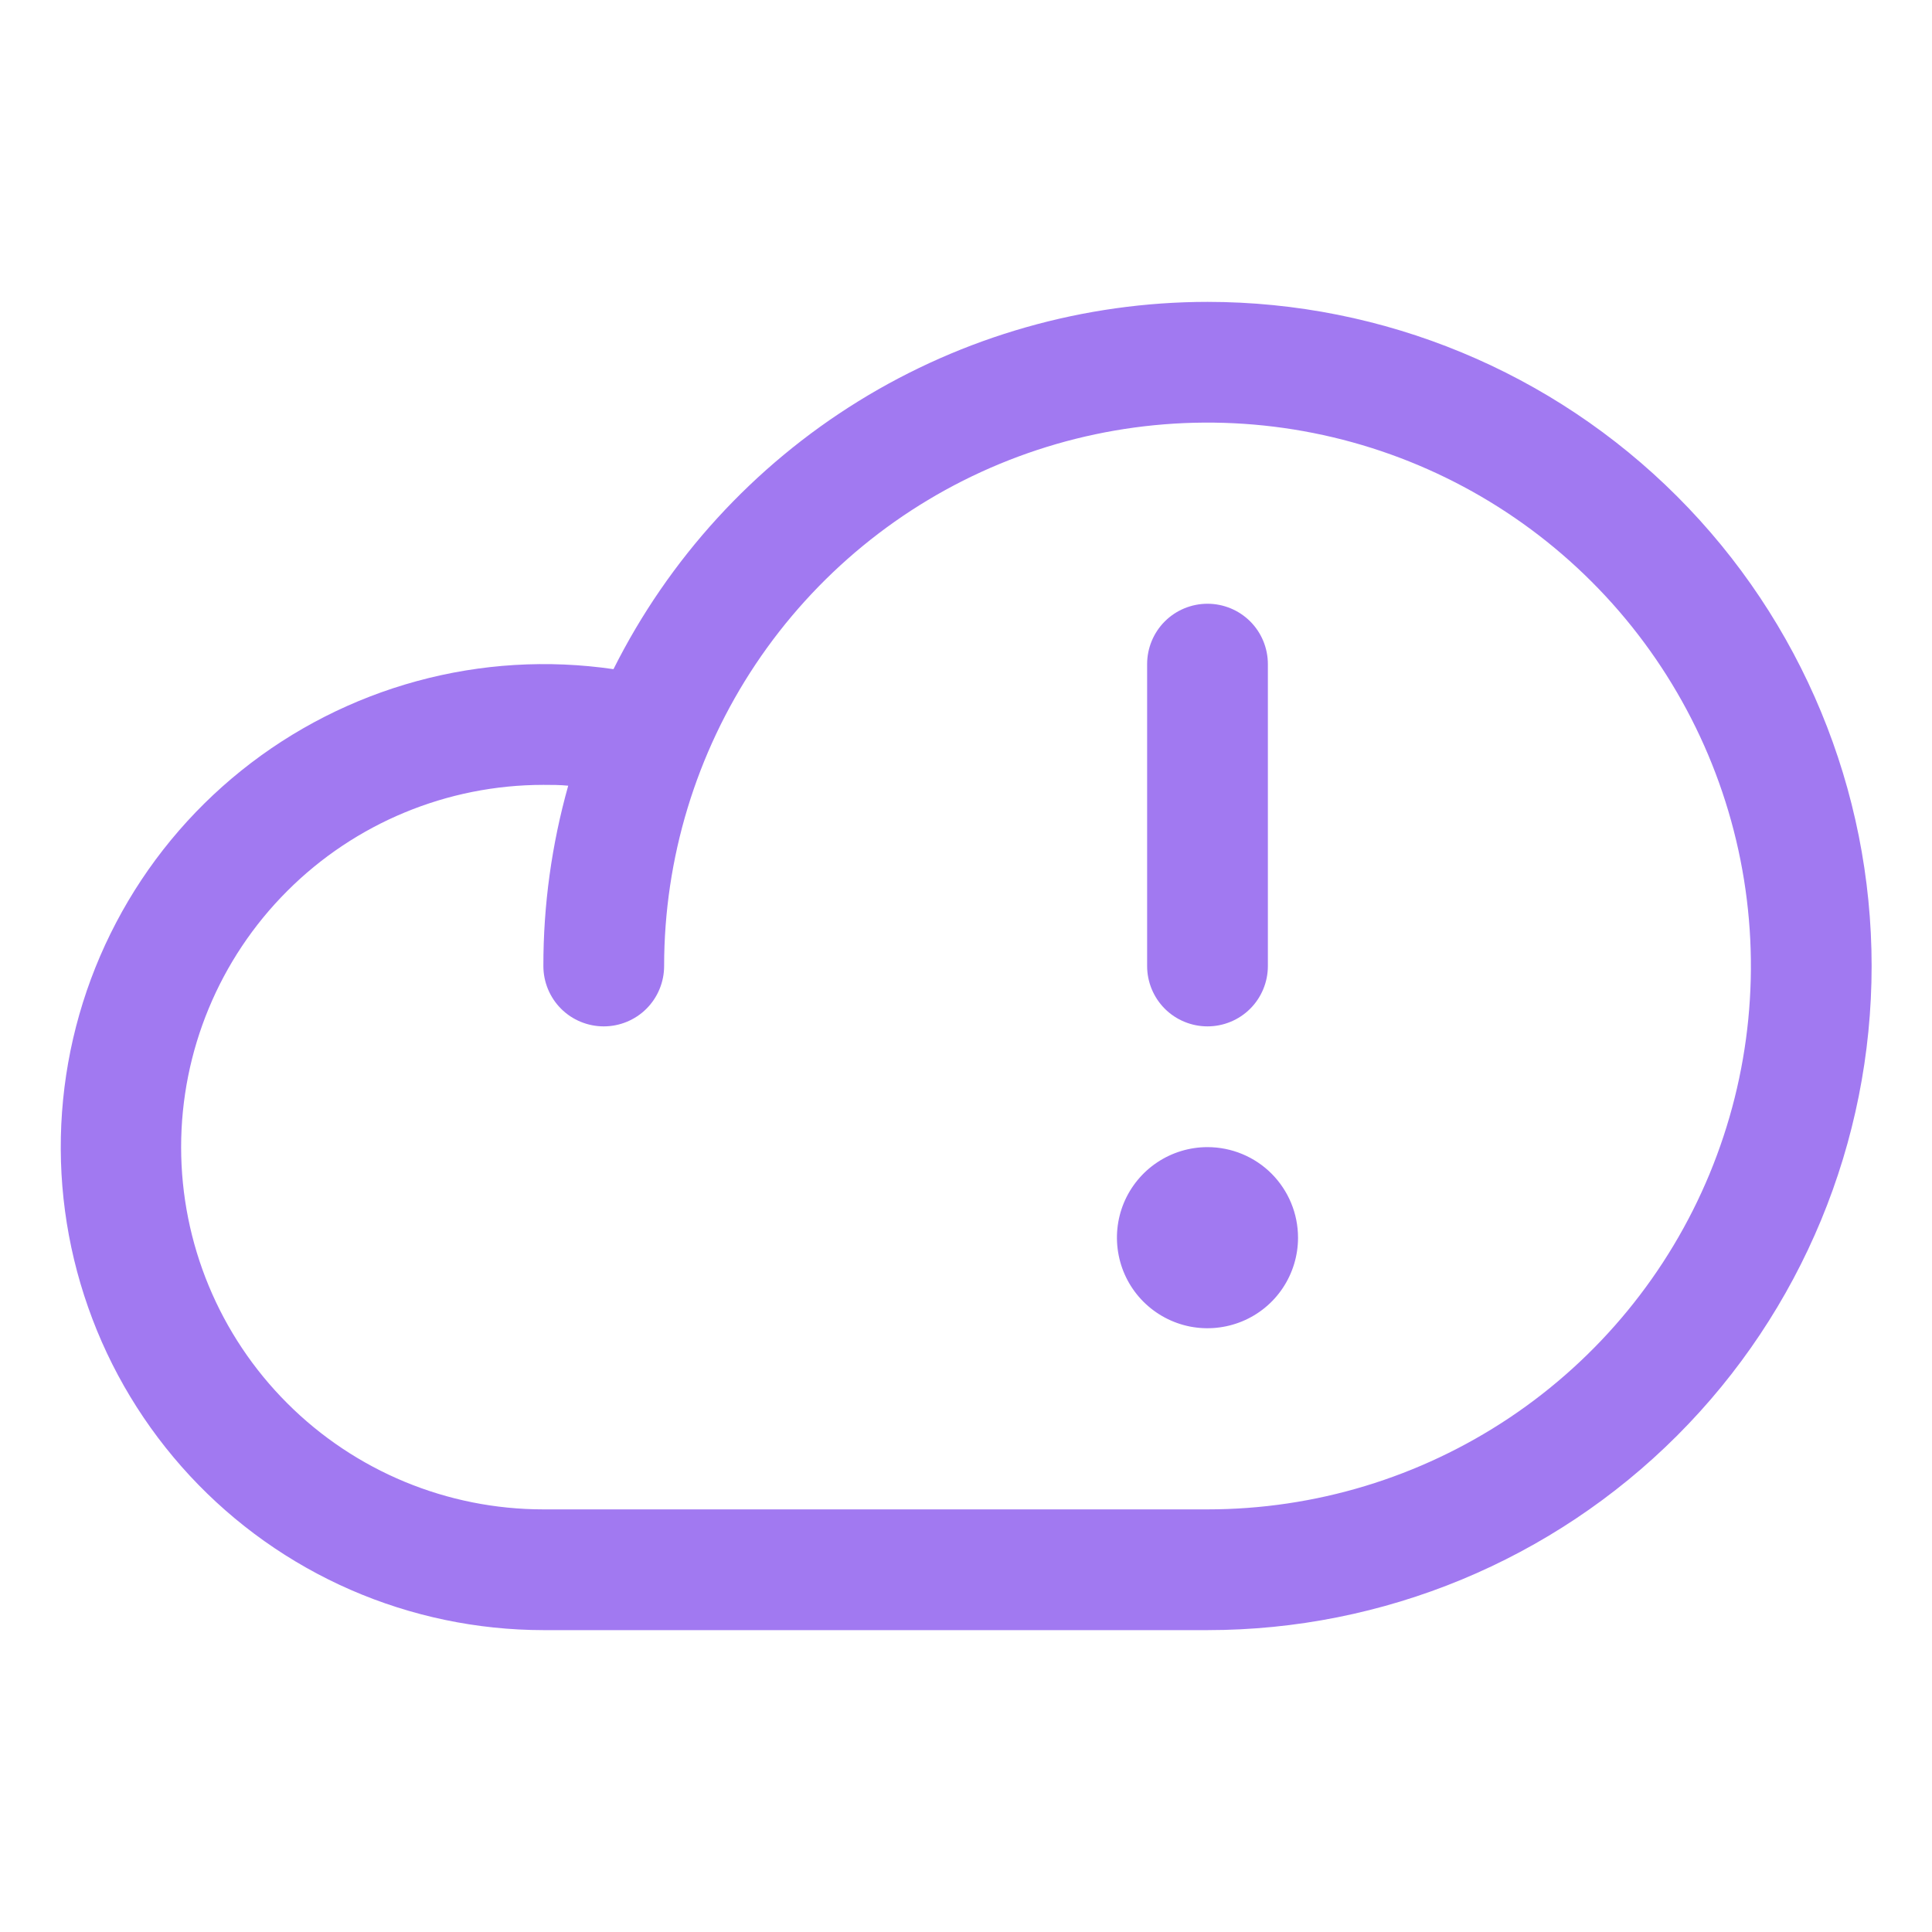 <svg width="28" height="28" viewBox="0 0 28 28" fill="none" xmlns="http://www.w3.org/2000/svg">
<path d="M17.5 4.375C15.713 4.376 13.961 4.875 12.44 5.815C10.92 6.755 9.691 8.1 8.891 9.698C7.939 9.559 6.97 9.618 6.042 9.871C5.114 10.124 4.248 10.565 3.498 11.167C2.748 11.769 2.13 12.519 1.683 13.371C1.236 14.222 0.969 15.156 0.899 16.116C0.829 17.075 0.958 18.038 1.277 18.945C1.595 19.853 2.098 20.684 2.752 21.389C3.407 22.094 4.199 22.656 5.081 23.041C5.962 23.425 6.913 23.624 7.875 23.625H17.5C20.053 23.625 22.501 22.611 24.306 20.806C26.111 19.001 27.125 16.553 27.125 14C27.125 11.447 26.111 8.999 24.306 7.194C22.501 5.389 20.053 4.375 17.5 4.375ZM17.5 21.875H7.875C6.483 21.875 5.147 21.322 4.163 20.337C3.178 19.353 2.625 18.017 2.625 16.625C2.625 15.233 3.178 13.897 4.163 12.913C5.147 11.928 6.483 11.375 7.875 11.375C7.995 11.375 8.116 11.375 8.235 11.387C7.996 12.237 7.874 13.117 7.875 14C7.875 14.232 7.967 14.455 8.131 14.619C8.295 14.783 8.518 14.875 8.75 14.875C8.982 14.875 9.205 14.783 9.369 14.619C9.533 14.455 9.625 14.232 9.625 14C9.625 12.443 10.087 10.92 10.952 9.625C11.818 8.33 13.047 7.32 14.486 6.724C15.925 6.128 17.509 5.972 19.036 6.276C20.564 6.58 21.967 7.33 23.069 8.432C24.17 9.533 24.92 10.936 25.224 12.464C25.528 13.991 25.372 15.575 24.776 17.014C24.18 18.453 23.17 19.683 21.875 20.548C20.58 21.413 19.058 21.875 17.5 21.875ZM16.625 14V9.625C16.625 9.393 16.717 9.17 16.881 9.006C17.045 8.842 17.268 8.75 17.5 8.75C17.732 8.75 17.955 8.842 18.119 9.006C18.283 9.17 18.375 9.393 18.375 9.625V14C18.375 14.232 18.283 14.455 18.119 14.619C17.955 14.783 17.732 14.875 17.5 14.875C17.268 14.875 17.045 14.783 16.881 14.619C16.717 14.455 16.625 14.232 16.625 14ZM18.812 17.938C18.812 18.197 18.735 18.451 18.591 18.667C18.447 18.883 18.242 19.051 18.002 19.15C17.762 19.249 17.499 19.275 17.244 19.225C16.989 19.174 16.756 19.049 16.572 18.866C16.388 18.682 16.263 18.448 16.213 18.194C16.162 17.939 16.188 17.675 16.287 17.435C16.387 17.195 16.555 16.99 16.771 16.846C16.987 16.702 17.24 16.625 17.5 16.625C17.848 16.625 18.182 16.763 18.428 17.009C18.674 17.256 18.812 17.589 18.812 17.938Z" fill="#A179F1"/>
</svg>
